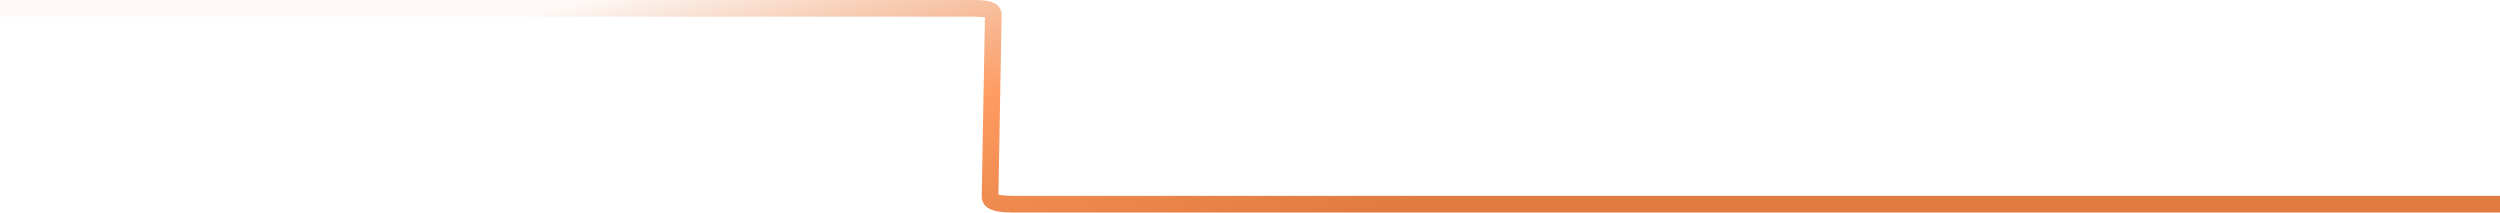 <svg width="600" height="51" viewBox="0 0 600 51" fill="none" xmlns="http://www.w3.org/2000/svg">
<path opacity="0.9" d="M333.26 49L600 49L446.773 49L242.912 49C238.171 48.98 237.49 48.057 237.617 46.904L238.386 3.764C238.538 2.742 237.929 2.001 233.646 2L3.93391e-06 2" stroke="url(#paint0_linear_2069_1087)" stroke-width="4"/>
<defs>
<linearGradient id="paint0_linear_2069_1087" x1="328.366" y1="50.801" x2="305.406" y2="-40.76" gradientUnits="userSpaceOnUse">
<stop stop-color="#DF6D2B"/>
<stop offset="0.514" stop-color="#FF9050"/>
<stop offset="1" stop-color="#DF6D2B" stop-opacity="0.05"/>
</linearGradient>
</defs>
</svg>
